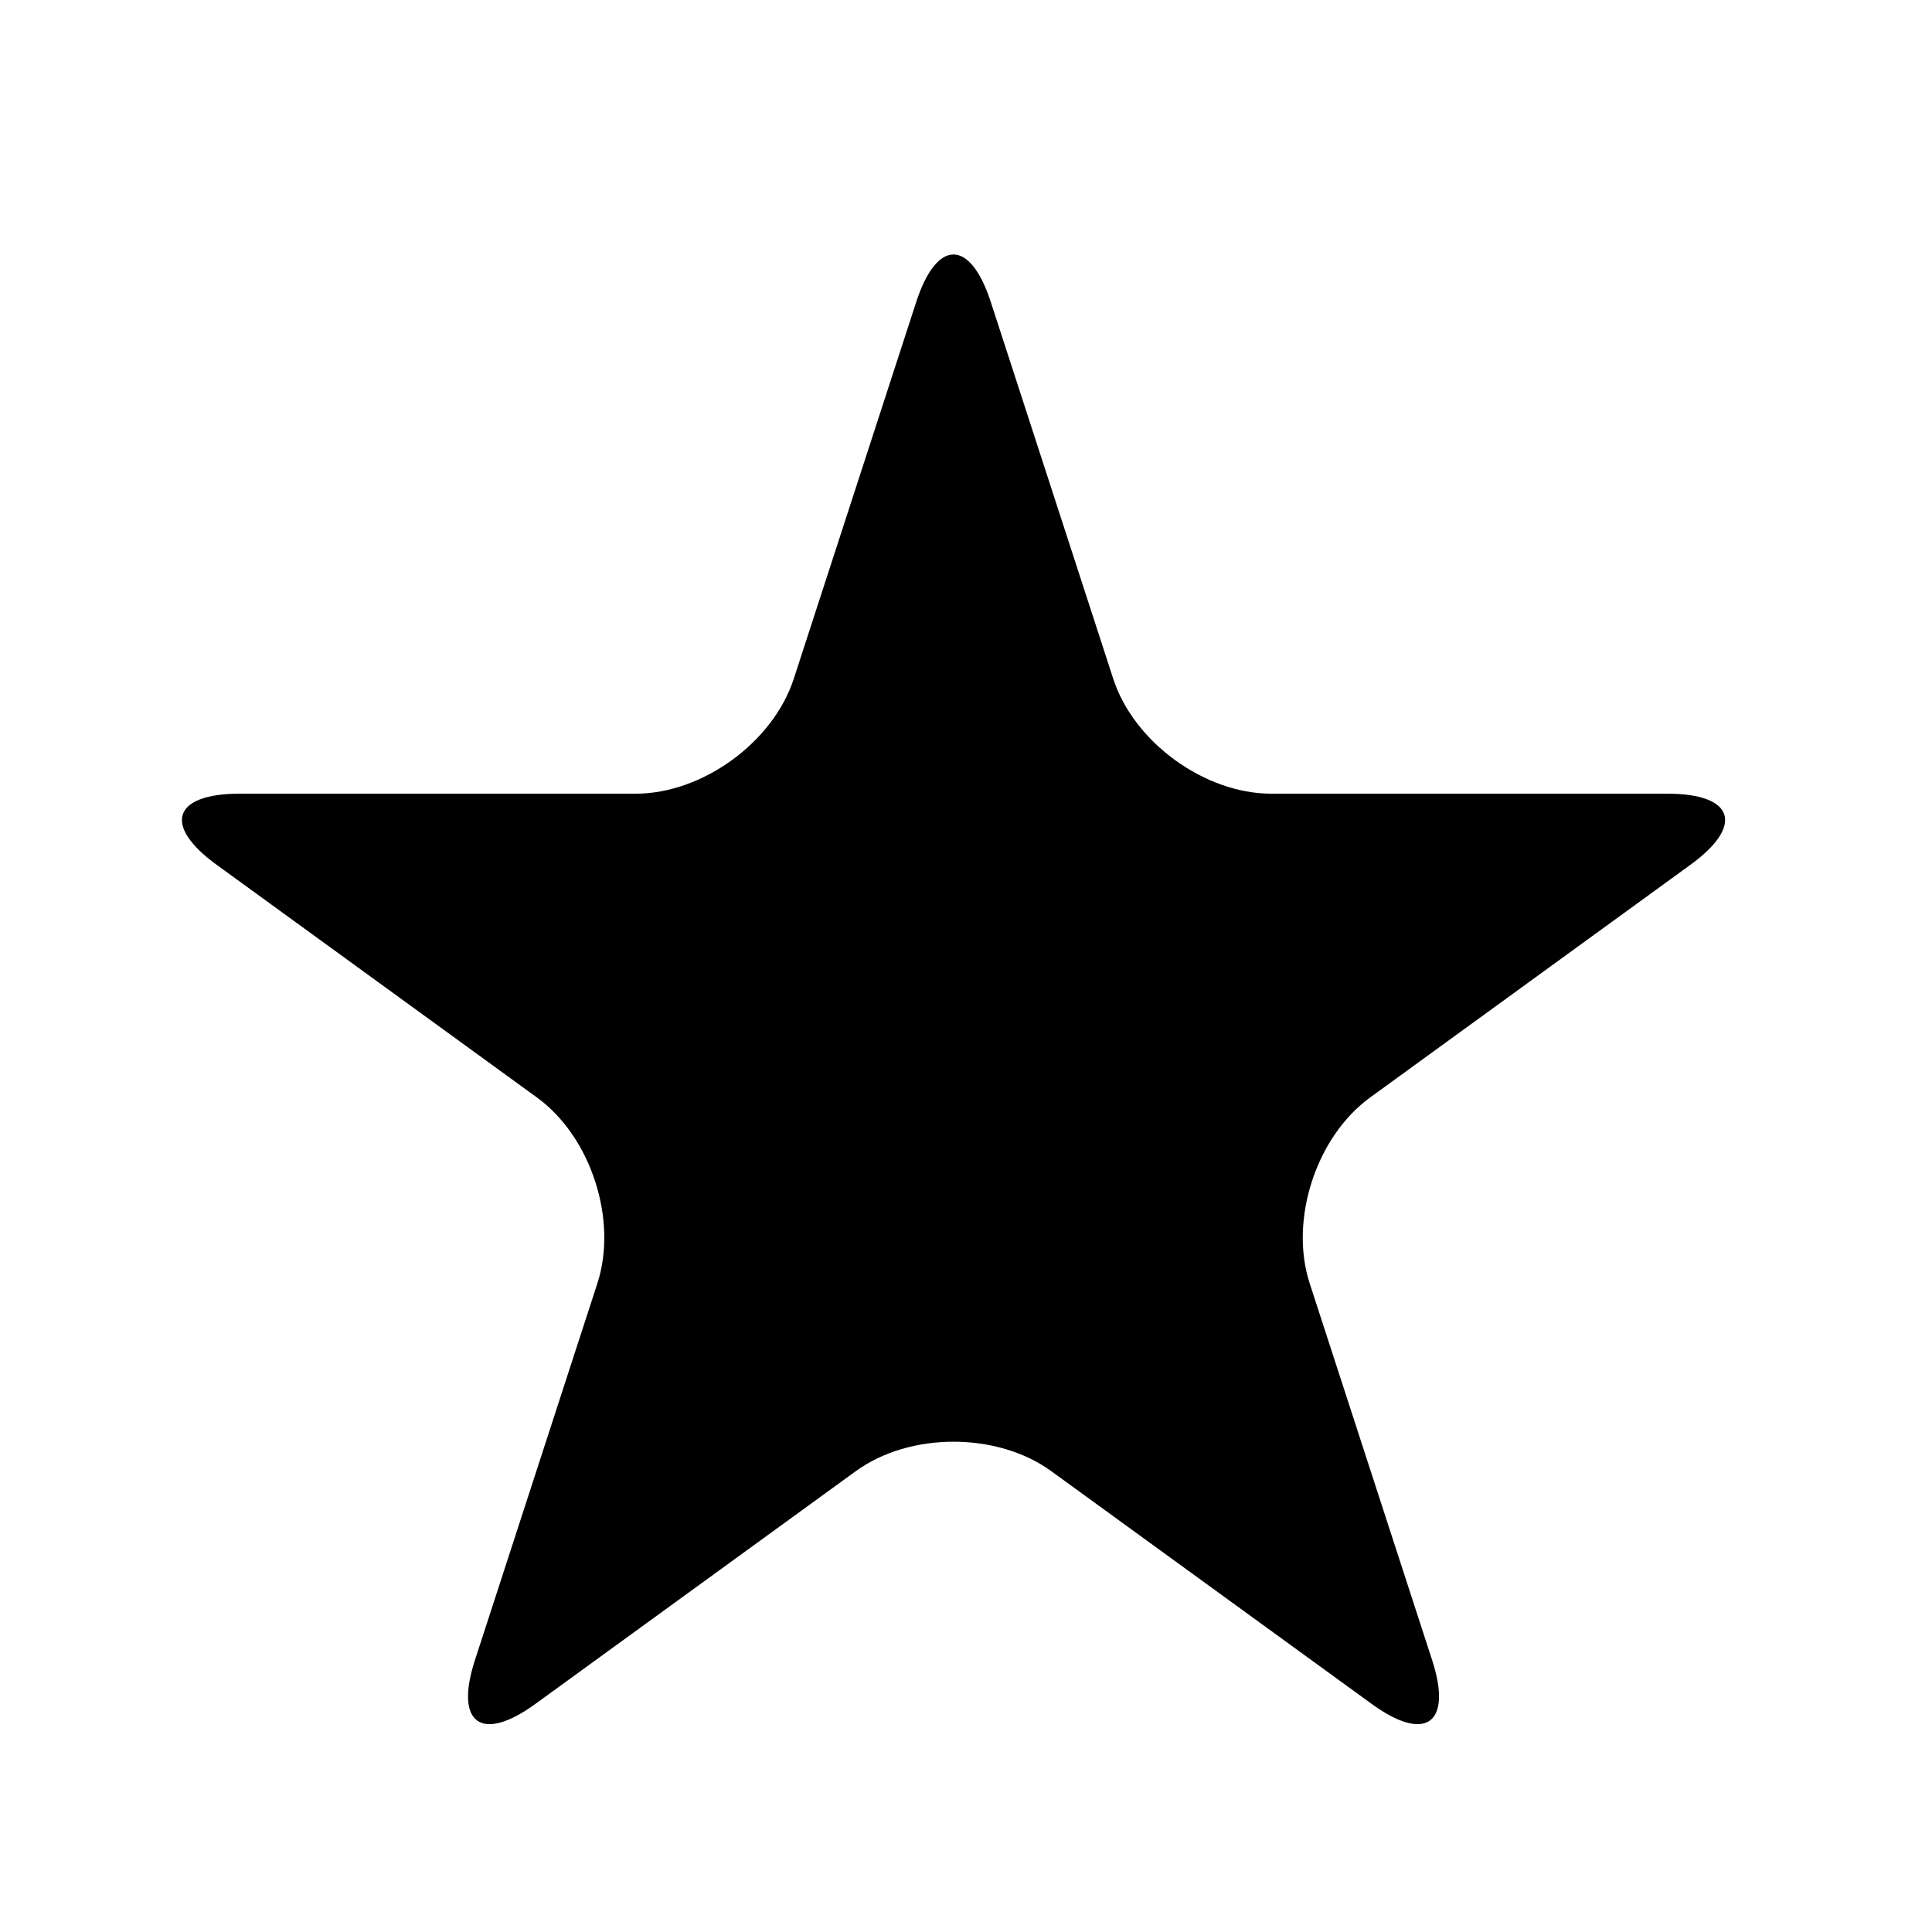 <?xml version="1.0" encoding="utf-8"?>
<!-- Generator: Adobe Illustrator 17.0.0, SVG Export Plug-In . SVG Version: 6.00 Build 0)  -->
<!DOCTYPE svg PUBLIC "-//W3C//DTD SVG 1.1//EN" "http://www.w3.org/Graphics/SVG/1.1/DTD/svg11.dtd">
<svg version="1.1" id="Capa_1" xmlns="http://www.w3.org/2000/svg" xmlns:xlink="http://www.w3.org/1999/xlink" x="0px" y="0px"
	 width="64px" height="64px" viewBox="0 0 64 64" enable-background="new 0 0 64 64" xml:space="preserve">
<path d="M55.238,26.292H42.114c-2.209,0-4.553-1.703-5.236-3.805l-4.056-12.481c-0.683-2.102-1.789-2.102-2.472,0l-4.056,12.481
	c-0.683,2.102-3.027,3.805-5.236,3.805H7.936c-2.209,0-2.551,1.053-0.764,2.352l10.617,7.713c1.787,1.299,2.683,4.055,2,6.156
	l-4.056,12.48c-0.683,2.102,0.213,2.752,2,1.453l10.618-7.713c1.787-1.299,4.684-1.299,6.472,0l10.618,7.713
	c1.787,1.299,2.683,0.648,2-1.453l-4.056-12.48c-0.683-2.102,0.213-4.857,2-6.156l10.617-7.713
	C57.789,27.345,57.447,26.292,55.238,26.292z"/>
</svg>
